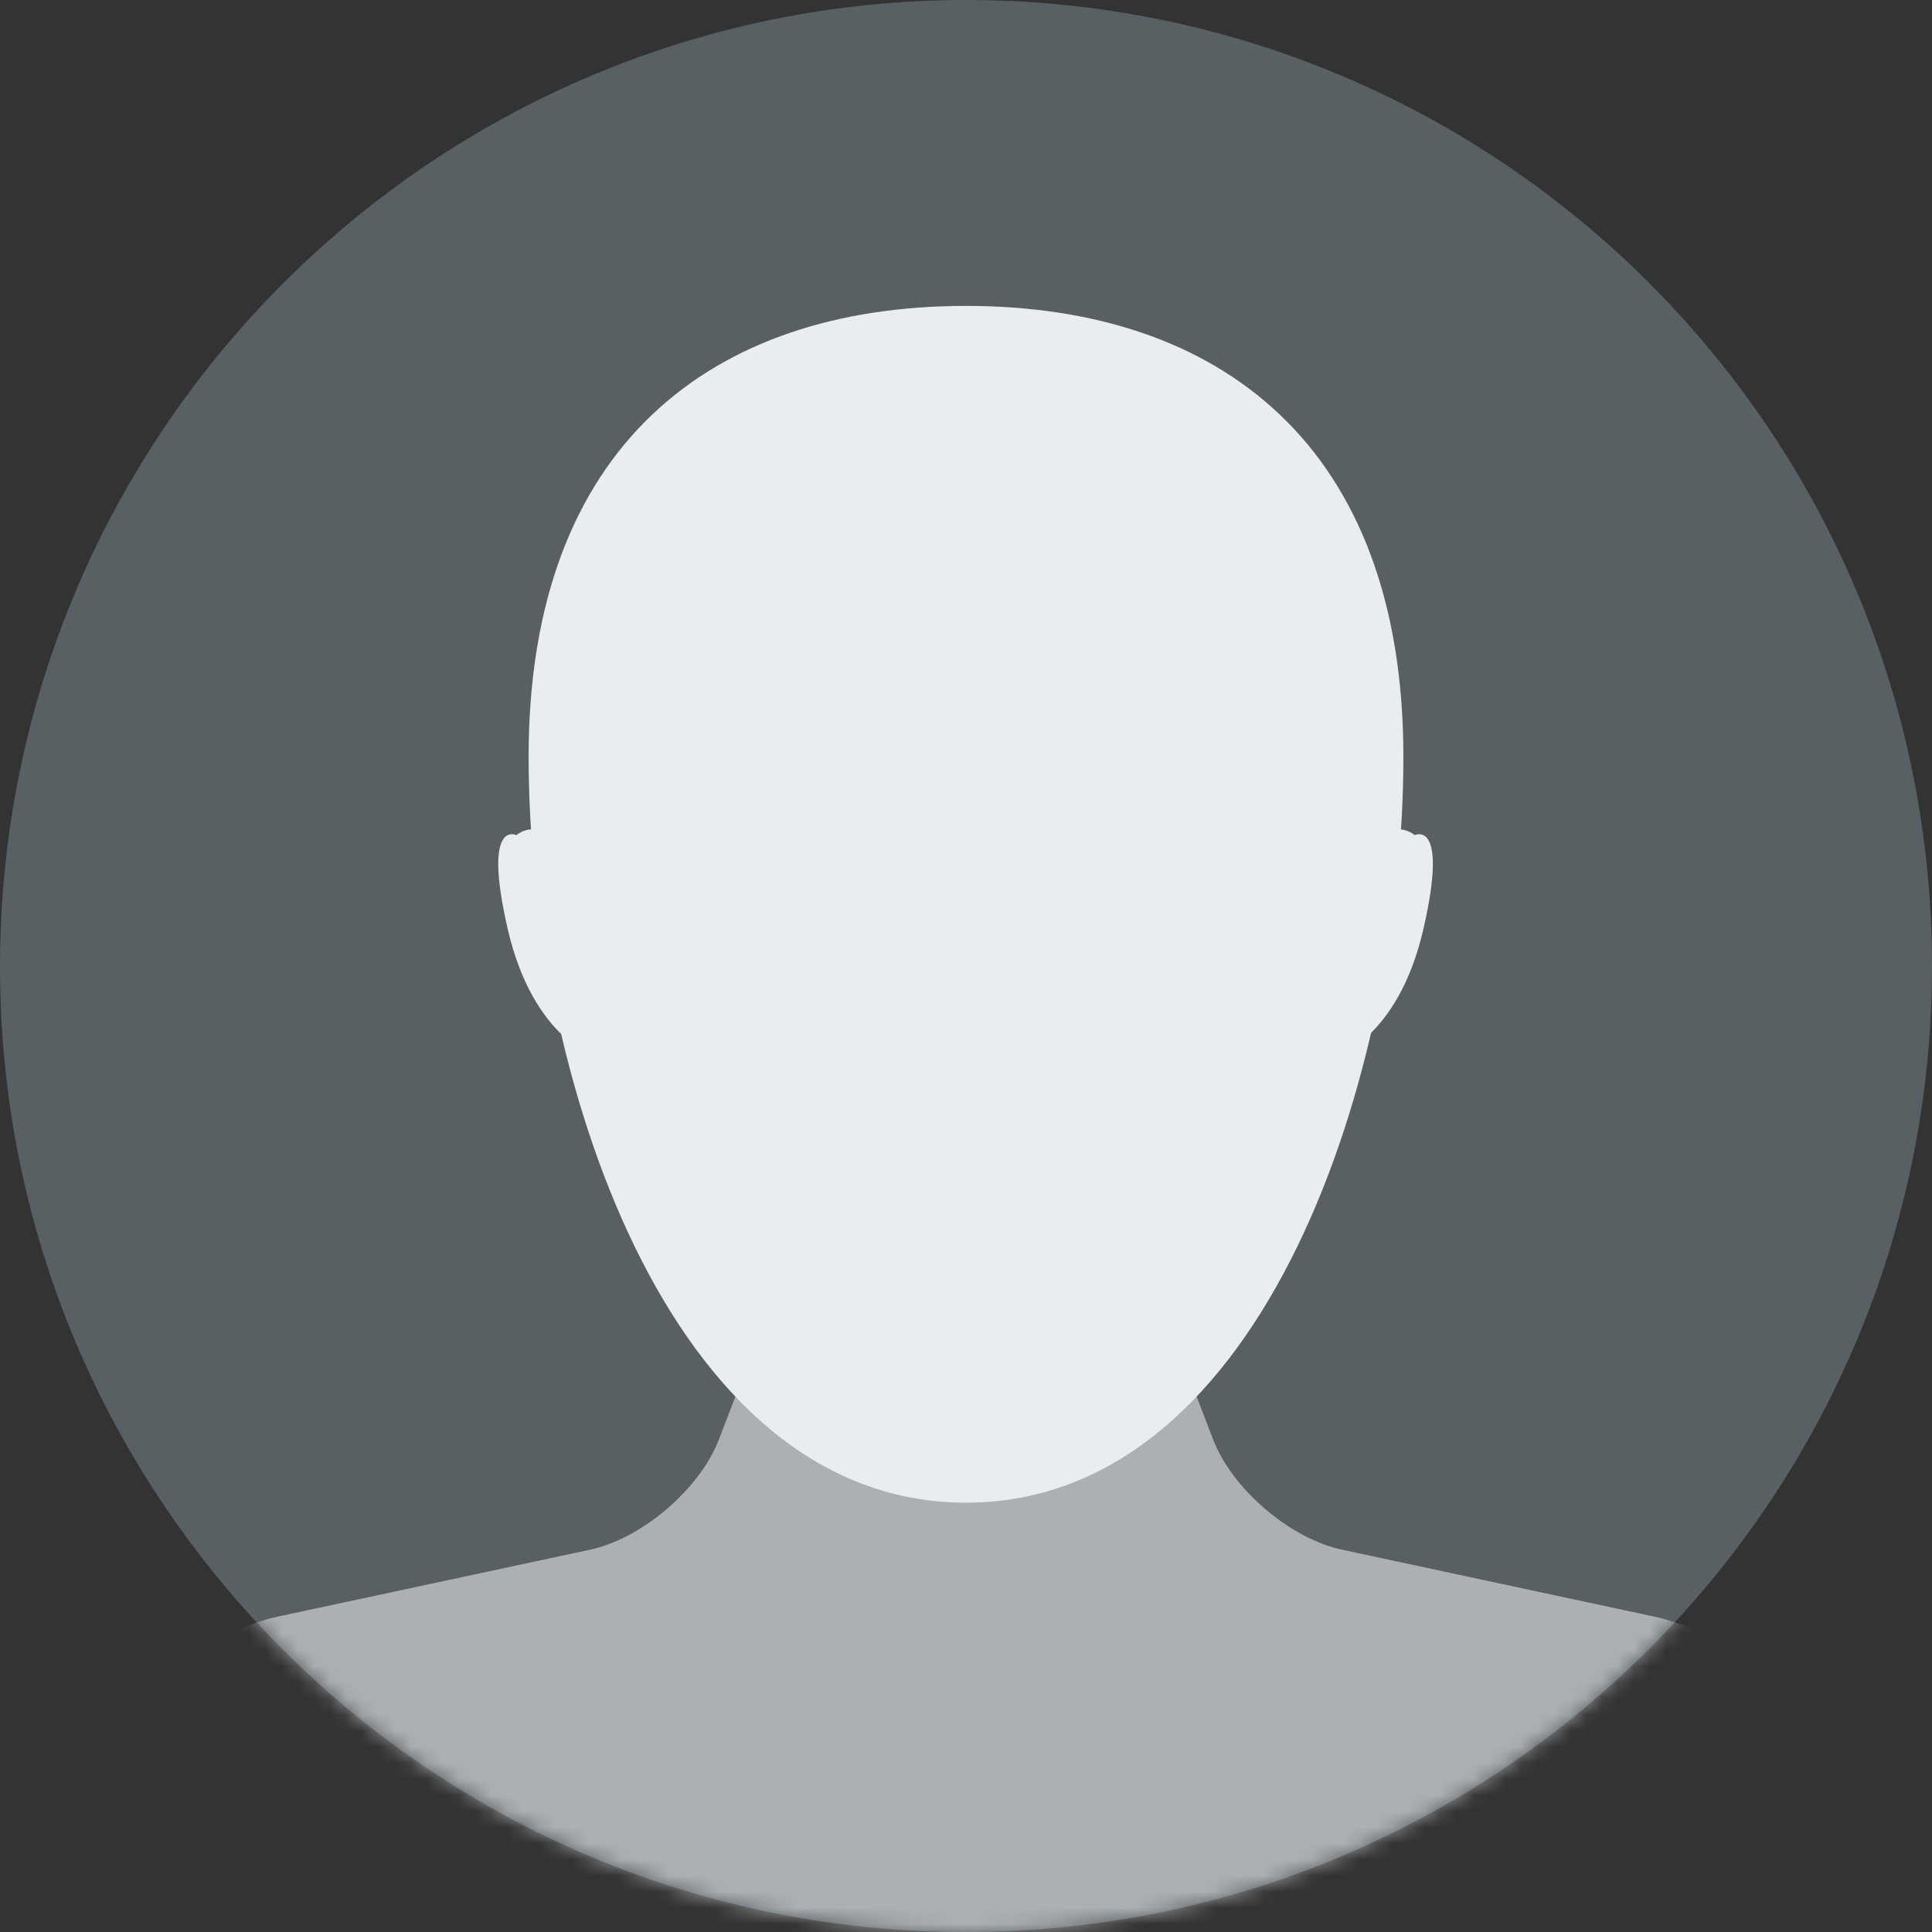 <?xml version="1.0" encoding="UTF-8" standalone="no"?>
<svg width="120px" height="120px" viewBox="0 0 120 120" version="1.1" xmlns="http://www.w3.org/2000/svg" xmlns:xlink="http://www.w3.org/1999/xlink">
    <rect x="0" y="0" width="120" height="120" fill="#333333" stroke="none"/>
    <defs>
        <path d="M2.12359493e-05,60 C0.028,26.863 26.913,0 60.047,0 L60.003,0 C93.138,0 120,26.856 120,60 L120,60 C120,93.137 93.133,120 59.997,120 L59.953,120 C26.814,120 -0.028,93.144 2.12359493e-05,60 L2.12359493e-05,60 Z" id="path-1"></path>
    </defs>
    <g id="Design" stroke="none" stroke-width="1" fill="none" fill-rule="evenodd">
        <g id="event_pc_2" transform="translate(-395, -1466)">
            <g id="Combined-Shape" transform="translate(395, 1466)">
                <mask id="mask-2" fill="white">
                    <use xlink:href="#path-1"></use>
                </mask>
                <use id="Mask" fill-opacity="0.4" fill="#90A4AE" xlink:href="#path-1"></use>
                <path d="M5.539,112.304 C6.622,106.889 11.88,101.562 17.273,100.406 L36.642,96.255 C39.877,95.562 43.463,92.497 44.651,89.408 L48.75,78.75 L71.25,78.75 L75.349,89.408 C76.537,92.496 80.131,95.564 83.358,96.255 L102.727,100.406 C108.125,101.562 113.379,106.894 114.461,112.304 L120,140 L0,140 L5.539,112.304 Z" fill-opacity="0.5" fill="#FFFFFF" mask="url(#mask-2)"></path>
                <g id="Group-4" mask="url(#mask-2)" fill="#E9EDEF">
                    <g transform="translate(30, 19)">
                        <path d="M30,74.333 C48.667,74.333 57.167,47.33 57.167,28 C57.167,8.67 45.75,0 30,0 C14.25,0 2.833,8.67 2.833,28 C2.833,47.33 11.333,74.333 30,74.333 Z" id="Oval-4"></path>
                        <path d="M2.58,42.487 C9.668,42.487 11.647,38.811 11.647,38.811 C12.35,37.974 12.03,37.348 10.923,37.414 L-1.105,38.121 C-2.504,38.204 -3.593,39.4 -2.994,40.65 C-2.994,40.65 -4.508,42.487 2.58,42.487 Z" id="Oval-5" transform="translate(4.429, 39.948) rotate(77) translate(-4.429, -39.948) "></path>
                        <path d="M53.668,42.487 C60.756,42.487 62.736,38.811 62.736,38.811 C63.439,37.974 63.119,37.348 62.012,37.414 L49.983,38.121 C48.585,38.204 47.496,39.4 48.094,40.65 C48.094,40.65 46.581,42.487 53.668,42.487 Z" id="Oval-5" transform="translate(55.517, 39.948) scale(-1, 1) rotate(77) translate(-55.517, -39.948) "></path>
                    </g>
                </g>
            </g>
        </g>
    </g>
</svg>